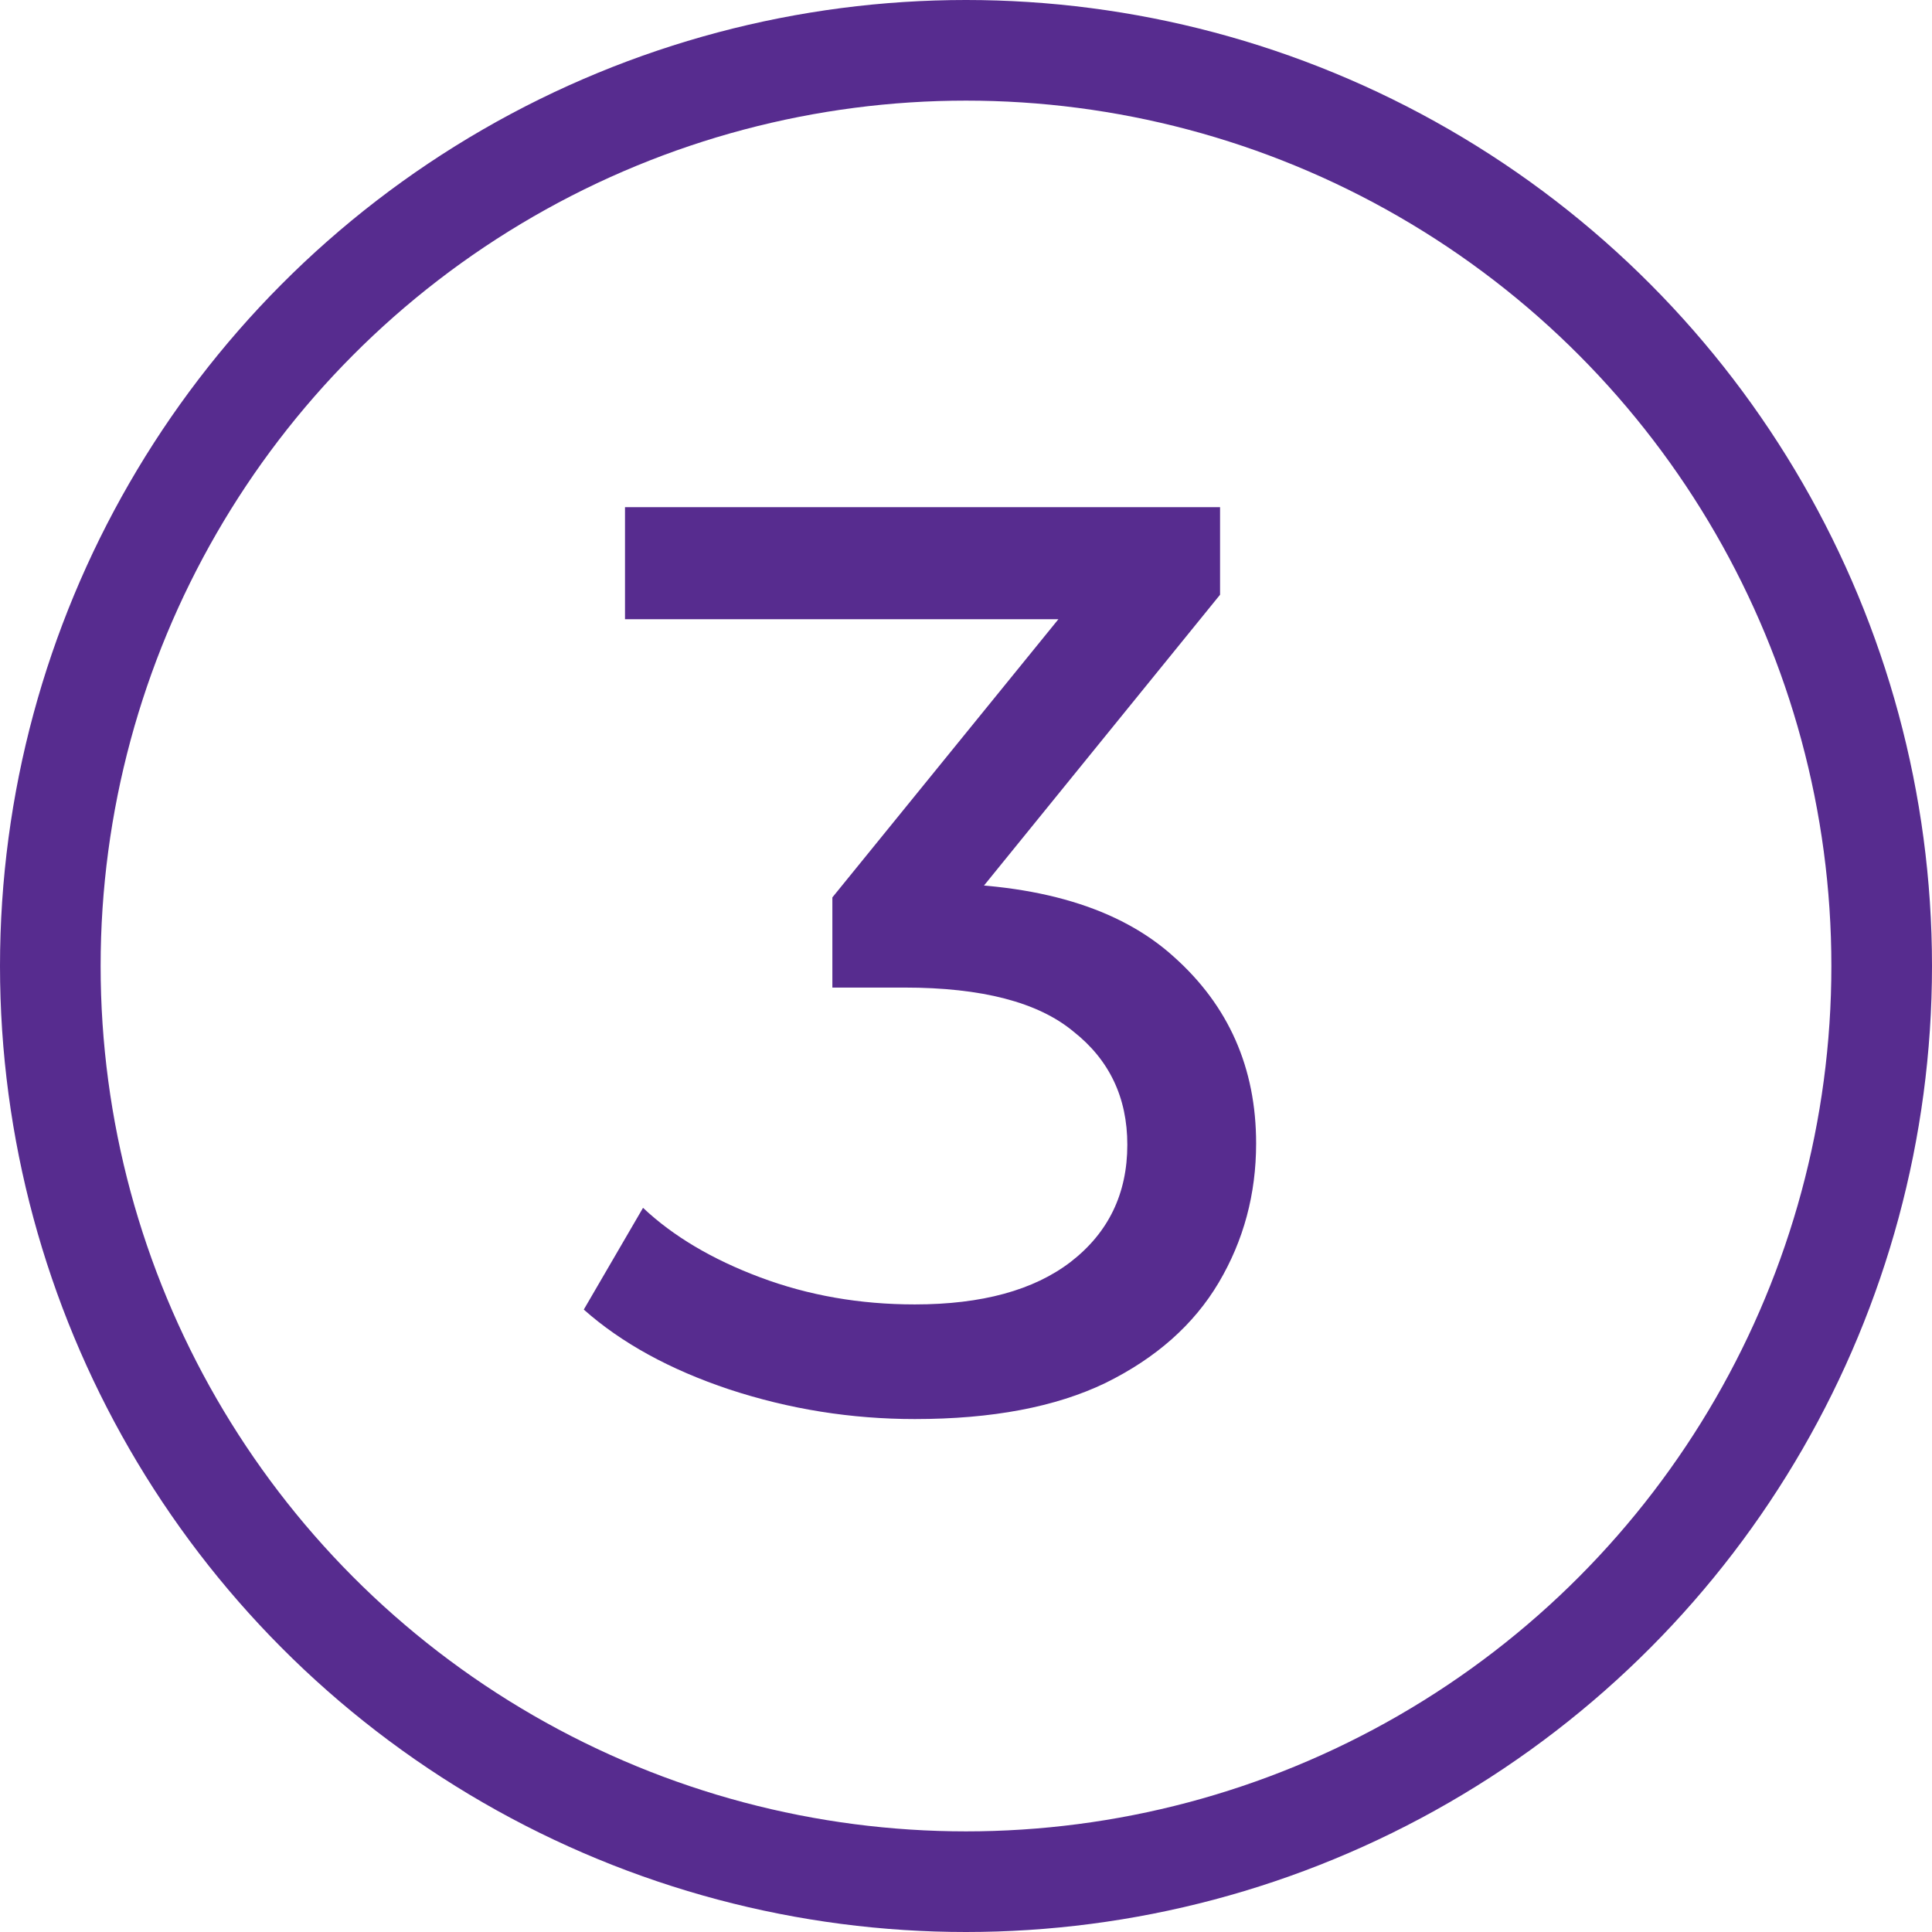 <svg xmlns="http://www.w3.org/2000/svg" width="48" height="48" viewBox="0 0 48 48" fill="none"><circle cx="24" cy="24" r="22.75" stroke="#572C8F" stroke-width="2.5"></circle><path d="M22.728 35.256C21.149 35.256 19.613 35.011 18.12 34.52C16.648 34.029 15.442 33.368 14.504 32.536L15.976 30.008C16.722 30.712 17.693 31.288 18.888 31.736C20.082 32.184 21.362 32.408 22.728 32.408C24.392 32.408 25.682 32.056 26.6 31.352C27.538 30.627 28.008 29.656 28.008 28.44C28.008 27.267 27.56 26.328 26.664 25.624C25.789 24.899 24.392 24.536 22.472 24.536H20.68V22.296L27.336 14.104L27.784 15.384H15.528V12.6H30.312V14.776L23.688 22.936L22.024 21.944H23.08C25.789 21.944 27.816 22.552 29.16 23.768C30.525 24.984 31.208 26.531 31.208 28.408C31.208 29.667 30.898 30.819 30.28 31.864C29.661 32.909 28.722 33.741 27.464 34.36C26.226 34.957 24.648 35.256 22.728 35.256Z" fill="#572C8F"></path></svg>